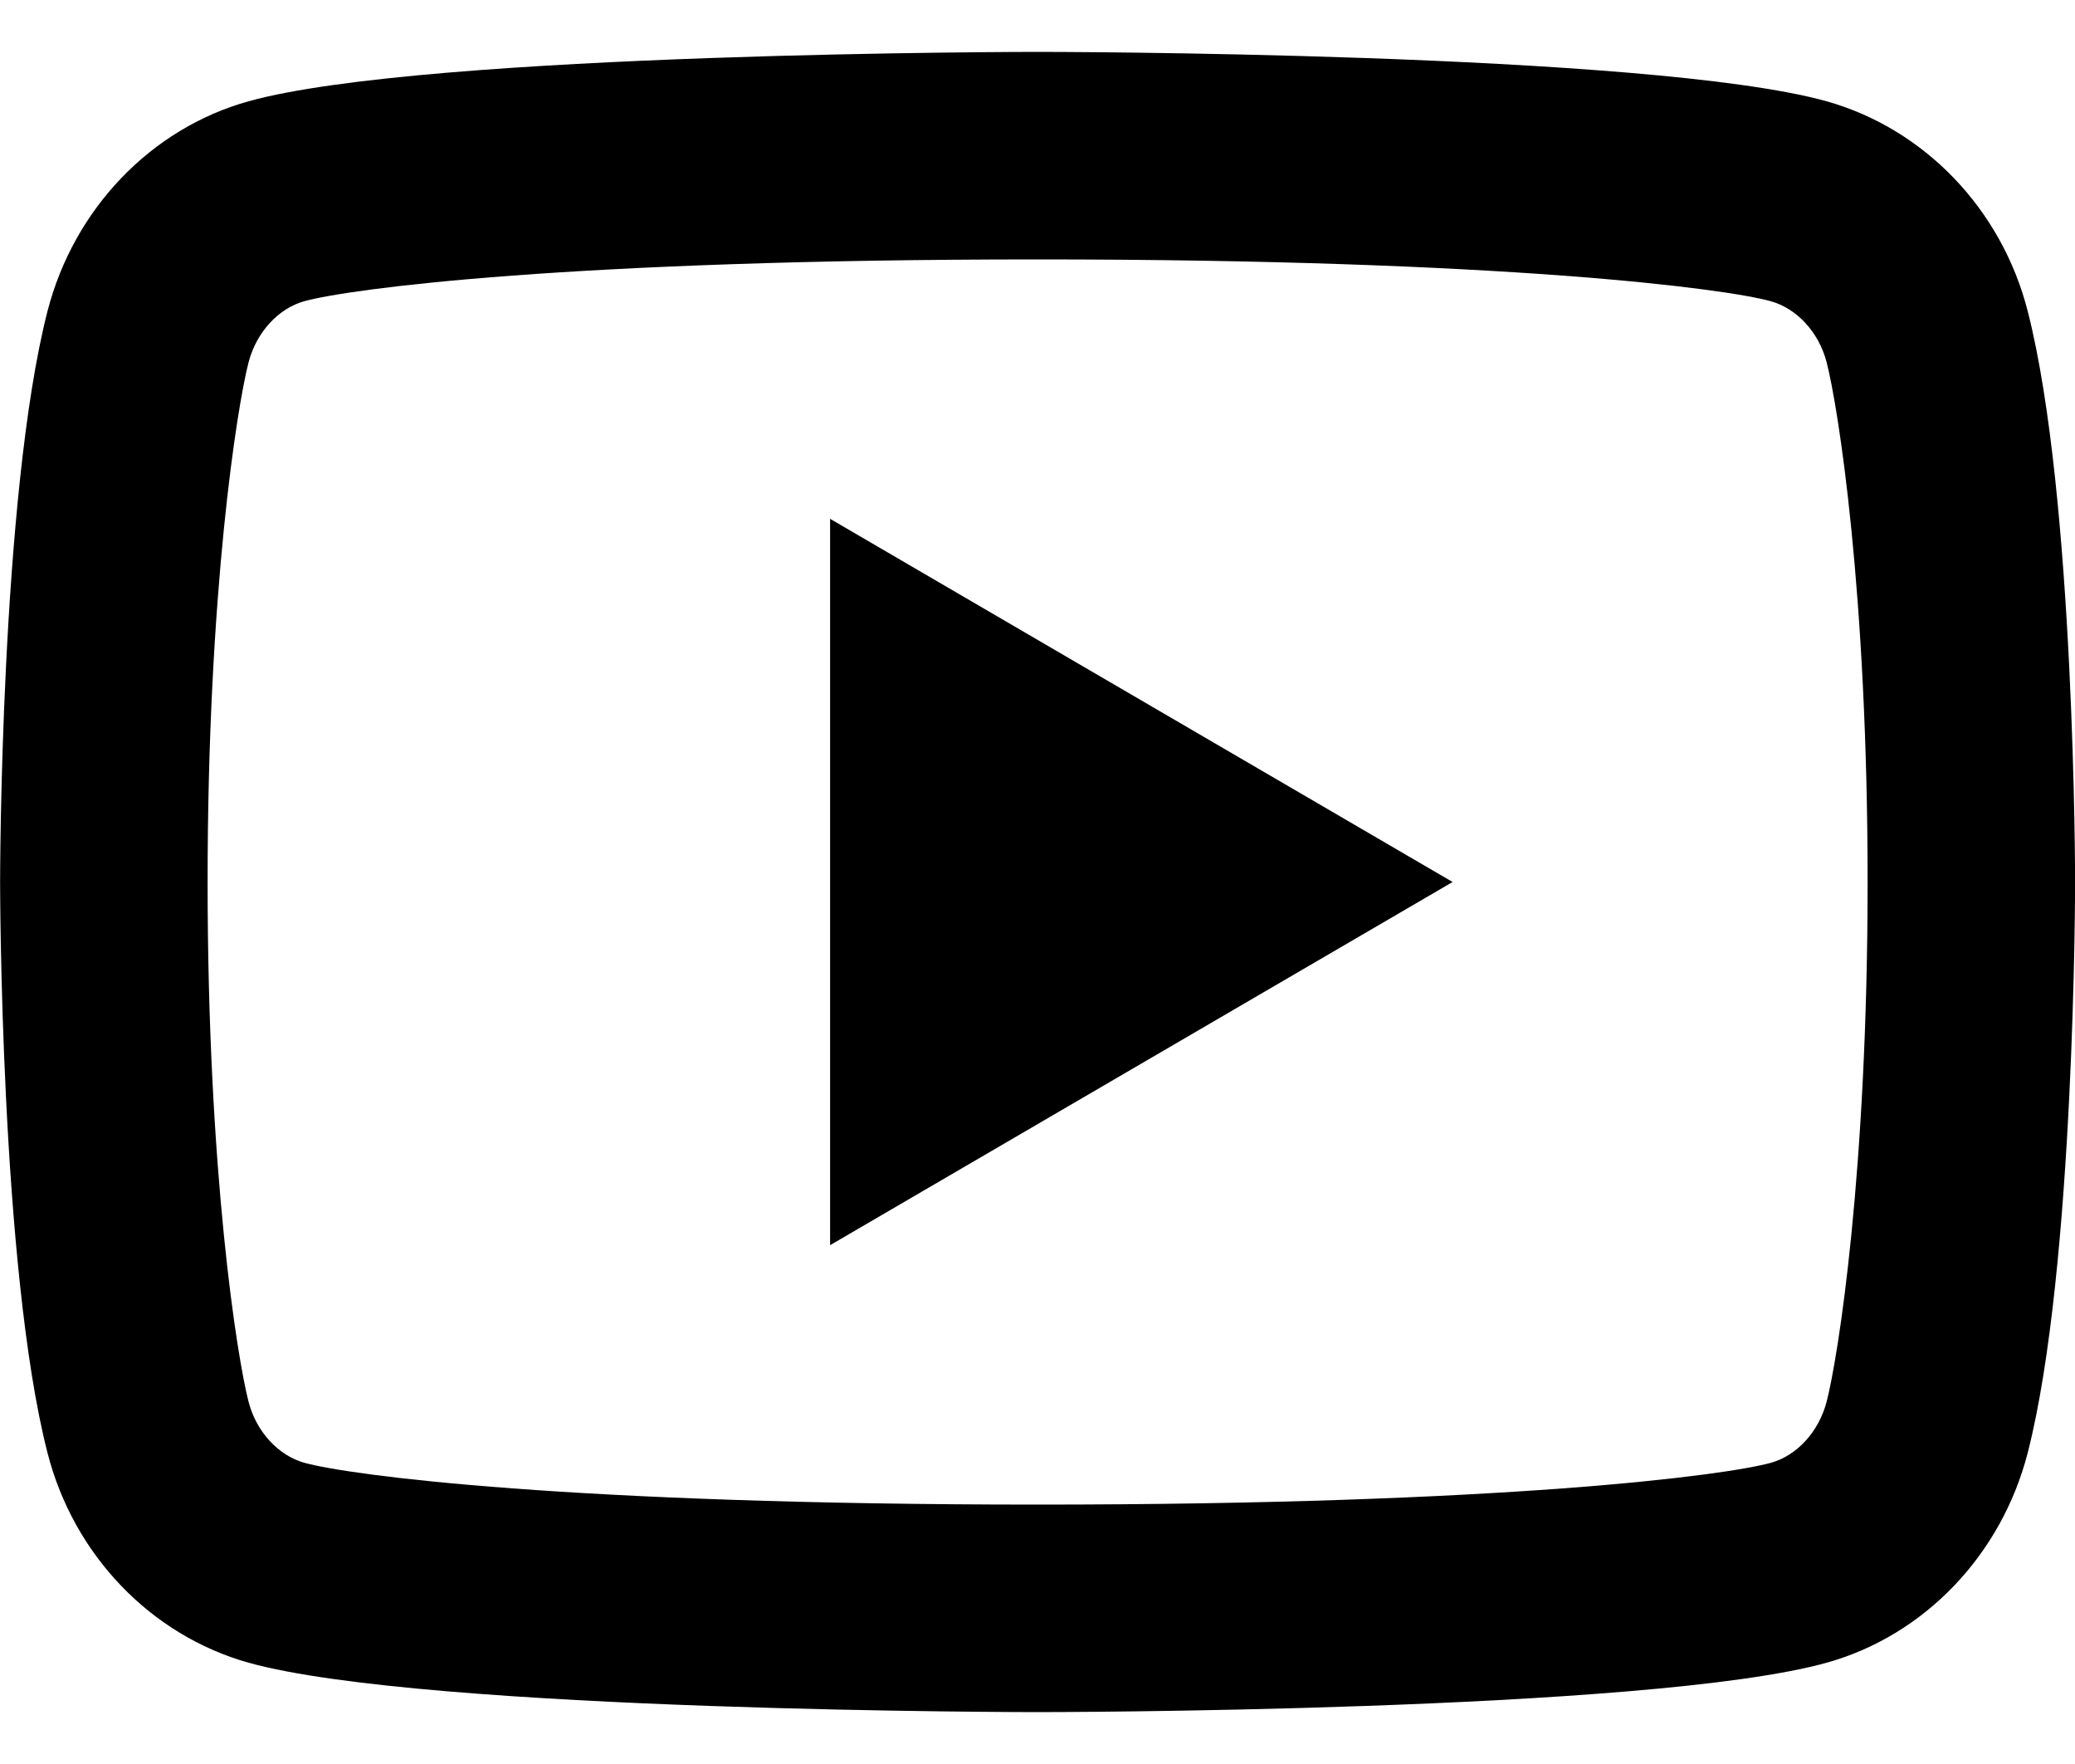 <svg width="20" height="17" viewBox="0 0 20 17" fill="none" xmlns="http://www.w3.org/2000/svg">
<path d="M17.607 3.495C17.531 3.197 17.315 2.972 17.068 2.903C16.63 2.781 14.501 2.5 10.001 2.5C5.501 2.5 3.373 2.781 2.932 2.903C2.688 2.971 2.472 3.196 2.395 3.495C2.286 3.919 2.001 5.696 2.001 8.5C2.001 11.304 2.286 13.081 2.395 13.506C2.471 13.803 2.687 14.028 2.933 14.097C3.373 14.219 5.501 14.5 10.001 14.5C14.501 14.5 16.63 14.219 17.07 14.097C17.314 14.029 17.53 13.804 17.607 13.505C17.716 13.081 18.001 11.3 18.001 8.5C18.001 5.7 17.716 3.919 17.607 3.495ZM19.544 2.998C20.001 4.78 20.001 8.5 20.001 8.5C20.001 8.5 20.001 12.22 19.544 14.002C19.29 14.987 18.547 15.762 17.606 16.024C15.897 16.5 10.001 16.5 10.001 16.5C10.001 16.5 4.108 16.5 2.396 16.024C1.451 15.758 0.709 14.984 0.458 14.002C0.001 12.22 0.001 8.5 0.001 8.5C0.001 8.5 0.001 4.78 0.458 2.998C0.712 2.013 1.455 1.238 2.396 0.976C4.108 0.5 10.001 0.5 10.001 0.5C10.001 0.5 15.897 0.5 17.606 0.976C18.55 1.242 19.293 2.016 19.544 2.998ZM8.001 12V5L14.001 8.5L8.001 12Z" fill="black"/>
</svg>
